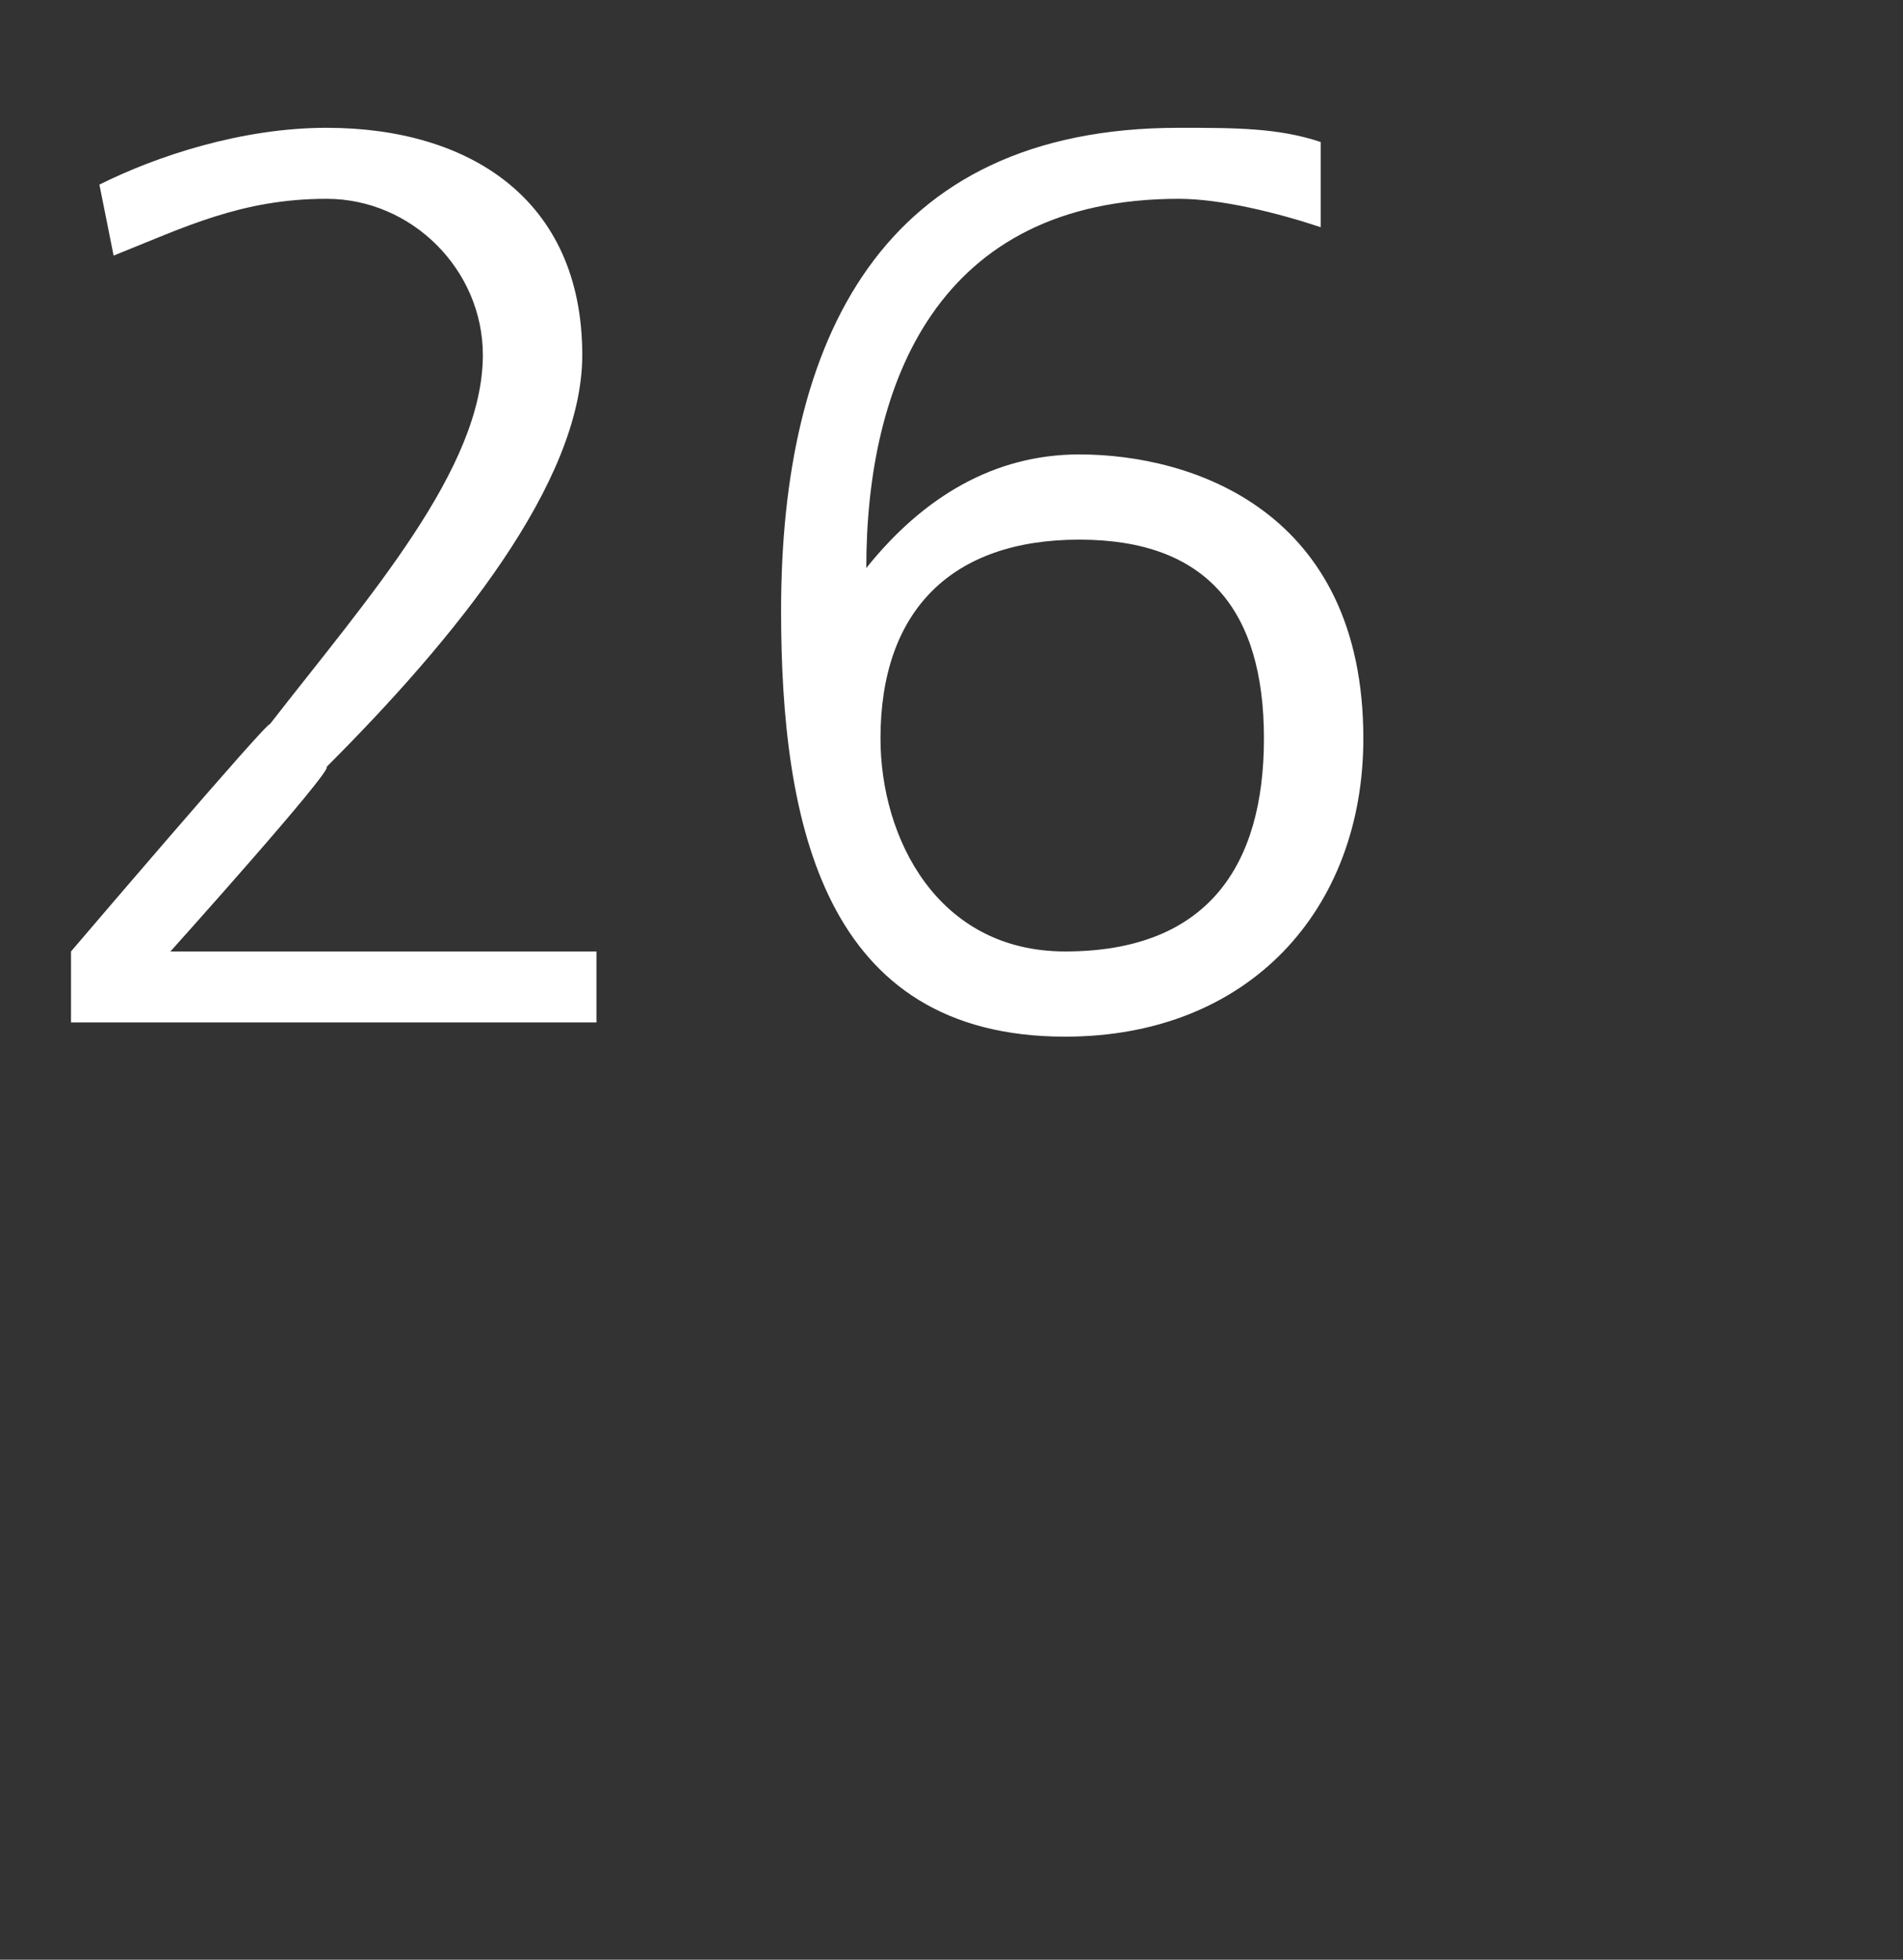 <?xml version="1.0" standalone="no"?>
<!DOCTYPE svg PUBLIC "-//W3C//DTD SVG 1.1//EN" "http://www.w3.org/Graphics/SVG/1.1/DTD/svg11.dtd">
<svg xmlns="http://www.w3.org/2000/svg" version="1.1" width="13.4px" height="13.8px" viewBox="0 0 13.4 13.8">
  <rect x="0" y="0" width="13.4" height="13.8" fill="#333333" stroke="none"/>
  <desc>26</desc>
  <defs/>
  <g id="Polygon506310">
    <path d="M 0.5 6.7 C 0.5 6.7 1.89 5.07 1.9 5.1 C 2.6 4.2 3.4 3.3 3.4 2.5 C 3.4 1.9 2.9 1.4 2.3 1.4 C 1.7 1.4 1.3 1.6 0.8 1.8 C 0.8 1.8 0.7 1.3 0.7 1.3 C 1.1 1.1 1.7 0.9 2.3 0.9 C 3.3 0.9 4.1 1.4 4.1 2.5 C 4.1 3.4 3.2 4.5 2.3 5.4 C 2.35 5.42 1.2 6.7 1.2 6.7 L 4.2 6.7 L 4.2 7.2 L 0.5 7.2 L 0.5 6.7 Z M 5.5 4.3 C 5.5 2.4 6.2 0.9 8.3 0.9 C 8.7 0.9 9 0.9 9.3 1 C 9.3 1 9.3 1.6 9.3 1.6 C 9 1.5 8.6 1.4 8.3 1.4 C 6.6 1.4 6.1 2.7 6.1 4 C 6.1 4 6.1 4 6.1 4 C 6.5 3.5 7 3.2 7.6 3.2 C 8.4 3.2 9.6 3.6 9.6 5.2 C 9.6 6.4 8.8 7.3 7.5 7.3 C 5.8 7.3 5.5 5.8 5.5 4.3 Z M 6.2 5.2 C 6.2 5.9 6.6 6.7 7.5 6.7 C 8.5 6.7 8.9 6.1 8.9 5.2 C 8.9 4.3 8.5 3.8 7.6 3.8 C 6.7 3.8 6.2 4.3 6.2 5.2 Z " stroke="none" fill="#fff"/>
  </g>
</svg>